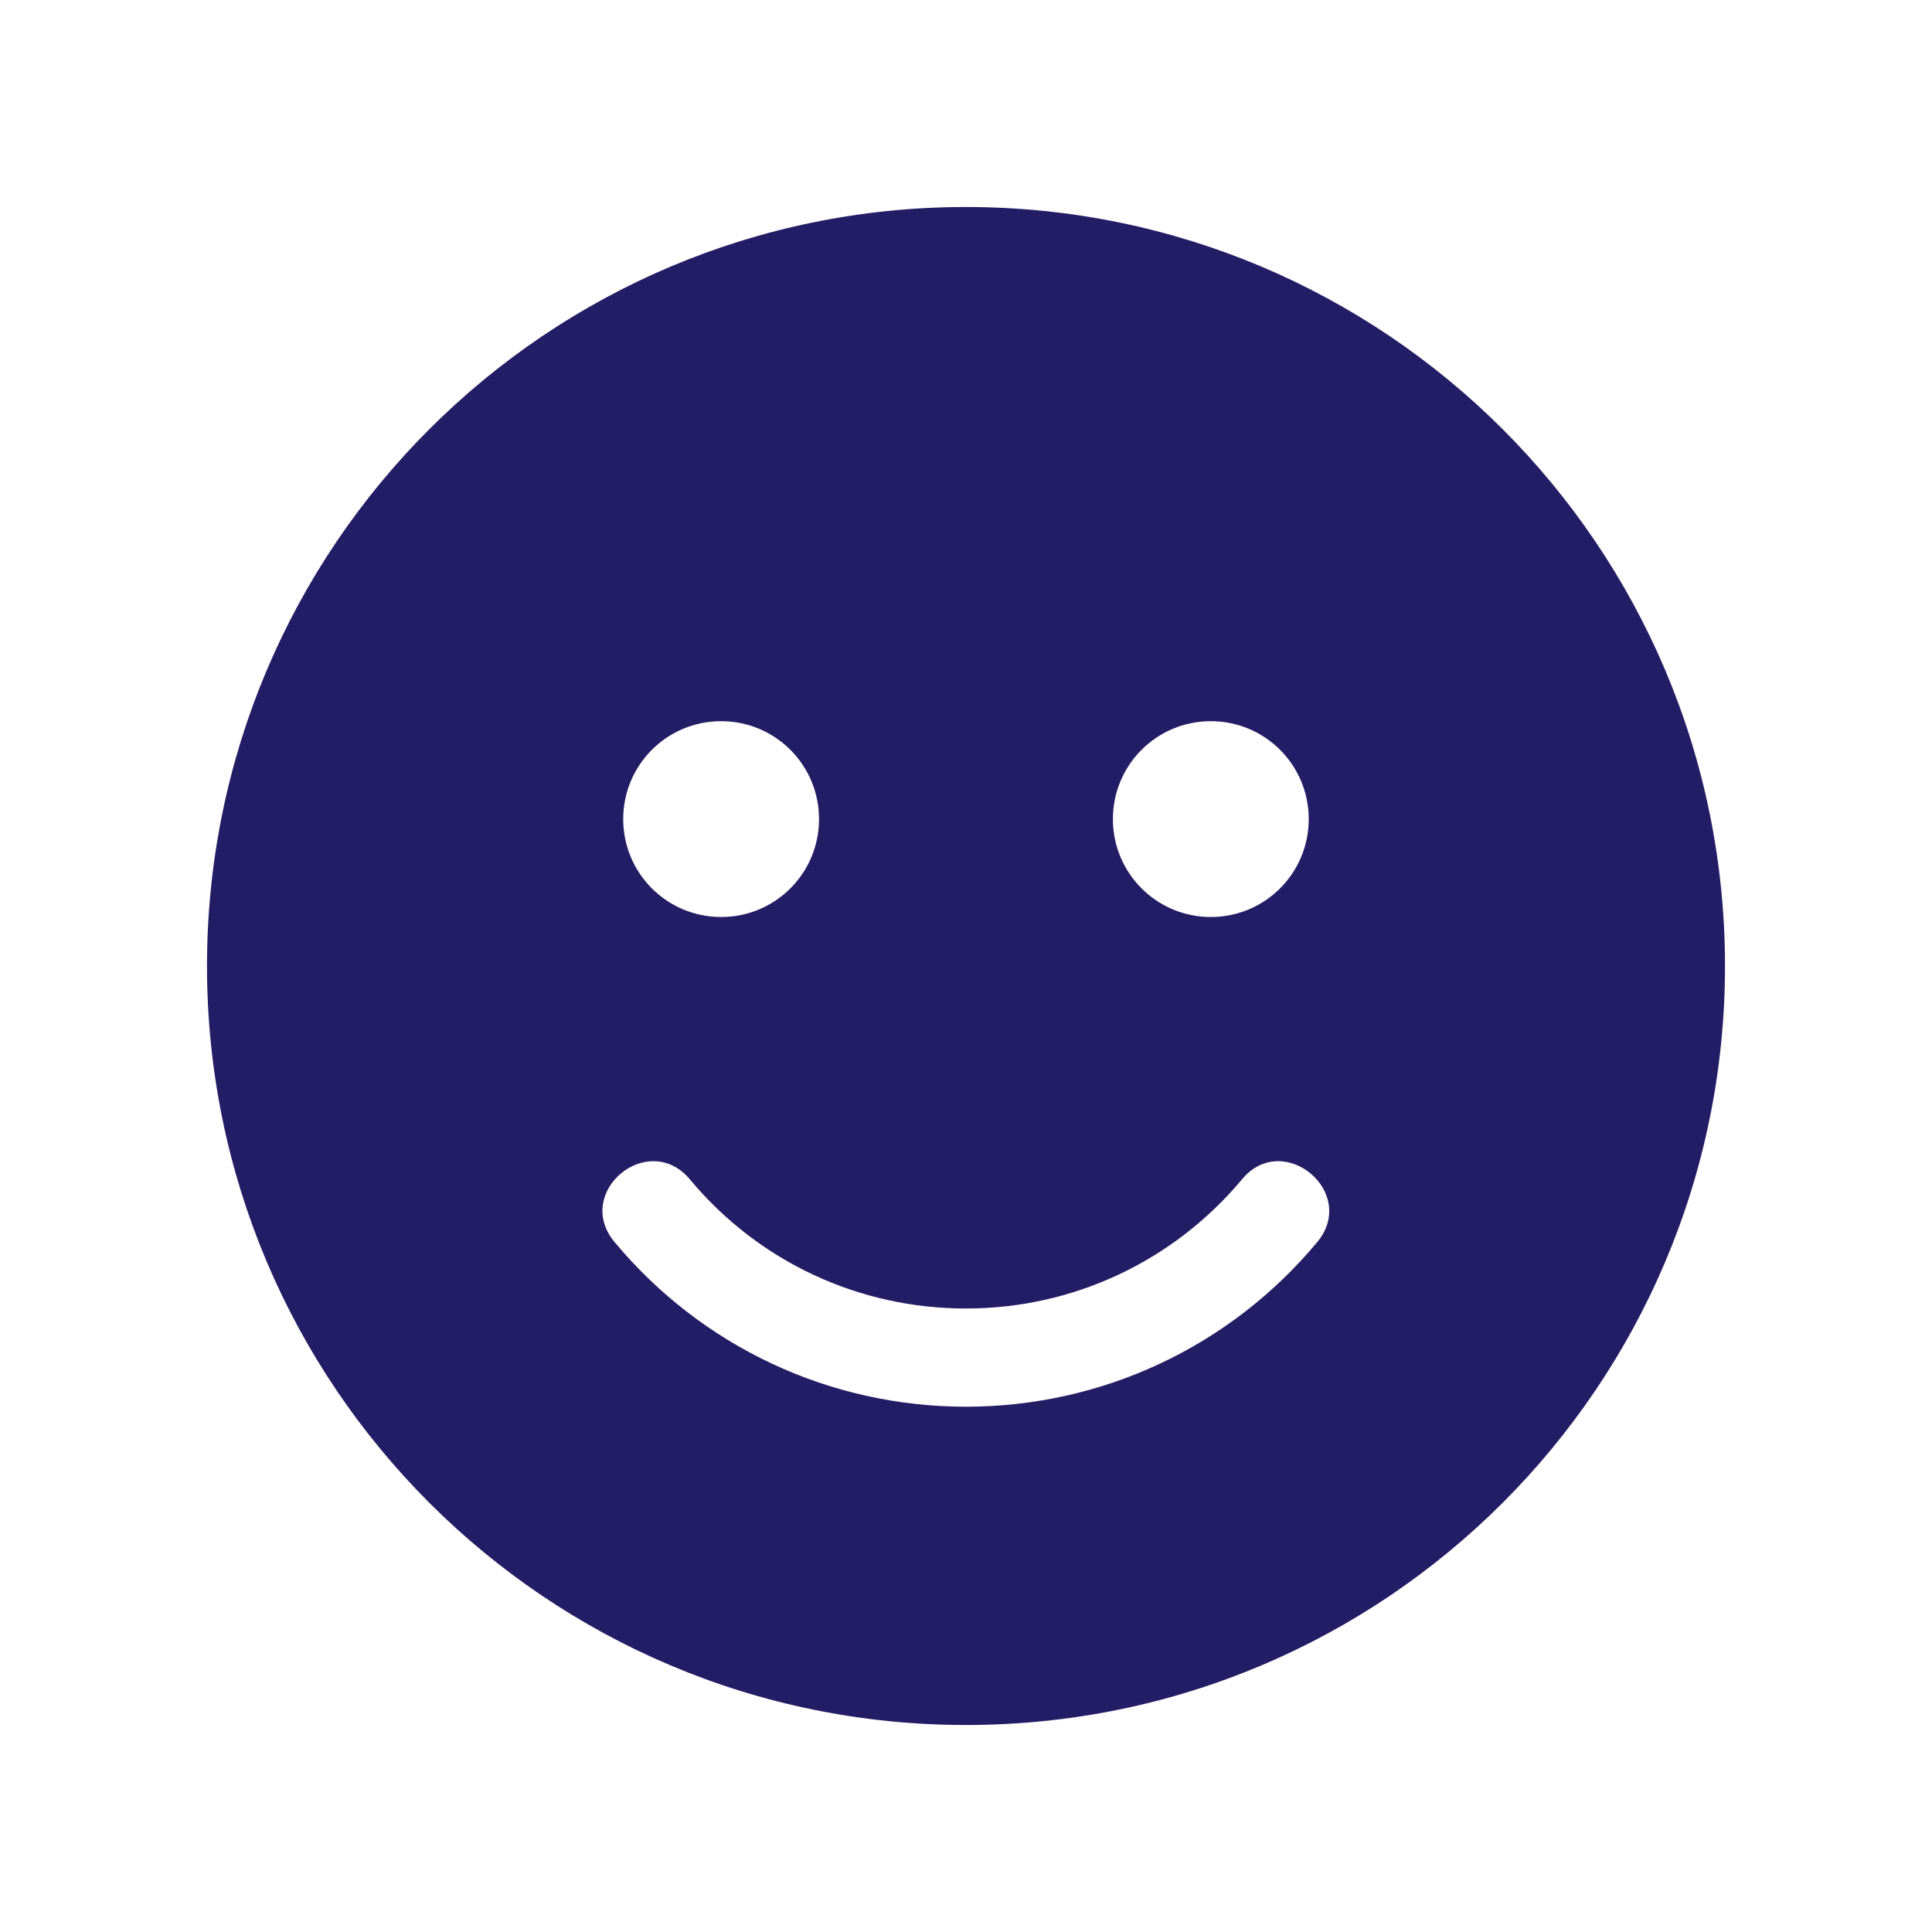 <svg fill="none" height="28" viewBox="0 0 28 28" width="28" xmlns="http://www.w3.org/2000/svg"><path d="m14 3c-6.077 0-11 4.923-11 11 0 6.077 4.923 11 11 11 6.077 0 11-4.923 11-11 0-6.077-4.923-11-11-11zm3.548 7.452c.785 0 1.419.634 1.419 1.419 0 .785-.634 1.419-1.419 1.419s-1.419-.634-1.419-1.419c0-.785.634-1.419 1.419-1.419zm-7.097 0c.785 0 1.419.634 1.419 1.419 0 .785-.634 1.419-1.419 1.419-.785 0-1.419-.634-1.419-1.419 0-.785.634-1.419 1.419-1.419zm8.64 7.549c-1.264 1.517-3.118 2.386-5.092 2.386s-3.828-.869-5.092-2.386c-.603-.723.488-1.628 1.091-.909.994 1.193 2.448 1.872 4.001 1.872s3.007-.683 4.001-1.872c.594-.719 1.69.186 1.091.909z" fill="#231d66"/></svg>